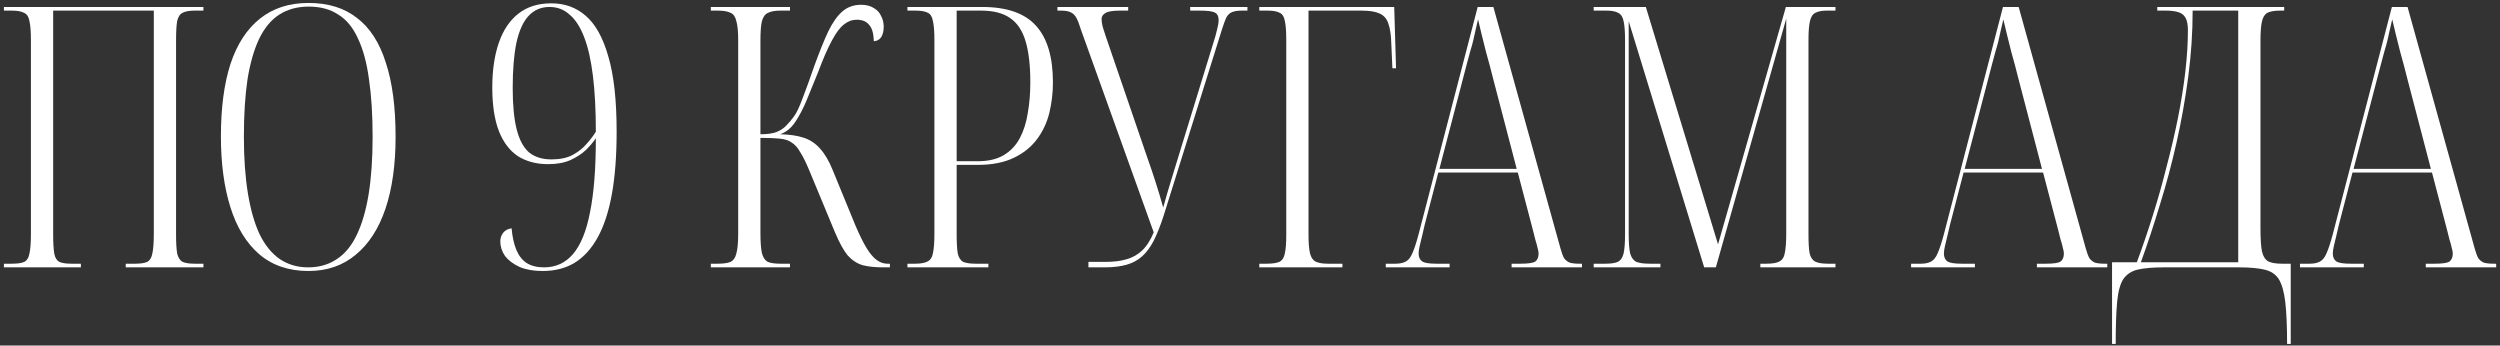 <?xml version="1.0" encoding="UTF-8"?> <svg xmlns="http://www.w3.org/2000/svg" width="586" height="81" viewBox="0 0 586 81" fill="none"><rect x="0" y="0" width="586" height="81" fill="#333333" stroke="none"/> <path d="M0.922 62.667V61.812H2.802C4.113 61.812 5.082 61.669 5.709 61.384C6.336 61.042 6.735 60.387 6.906 59.418C7.133 58.393 7.247 56.882 7.247 54.888V9.412C7.247 7.418 7.133 5.936 6.906 4.967C6.735 3.942 6.307 3.286 5.623 3.001C4.996 2.659 4.028 2.488 2.717 2.488H0.922V1.634H47.68V2.488H45.628C44.374 2.488 43.434 2.659 42.807 3.001C42.18 3.286 41.753 3.942 41.525 4.967C41.354 5.936 41.269 7.418 41.269 9.412V54.973C41.269 56.911 41.354 58.393 41.525 59.418C41.753 60.387 42.18 61.042 42.807 61.384C43.434 61.669 44.374 61.812 45.628 61.812H47.68V62.667H29.472V61.812H31.695C32.949 61.812 33.889 61.669 34.516 61.384C35.142 61.042 35.541 60.387 35.712 59.418C35.94 58.393 36.054 56.854 36.054 54.802V2.488H12.462V54.973C12.462 56.911 12.547 58.393 12.718 59.418C12.889 60.387 13.288 61.042 13.915 61.384C14.542 61.669 15.482 61.812 16.736 61.812H18.958V62.667H0.922Z" fill="white"></path> <path d="M72.297 63.521C67.681 63.521 63.834 62.211 60.757 59.589C57.736 56.968 55.486 53.292 54.004 48.562C52.522 43.832 51.781 38.305 51.781 31.979C51.781 25.312 52.522 19.67 54.004 15.054C55.542 10.381 57.85 6.819 60.928 4.369C64.005 1.919 67.795 0.693 72.297 0.693C76.913 0.693 80.702 1.862 83.665 4.198C86.686 6.478 88.937 9.954 90.418 14.627C91.957 19.243 92.726 25.055 92.726 32.065C92.726 38.618 91.929 44.26 90.333 48.99C88.737 53.663 86.401 57.253 83.324 59.76C80.303 62.268 76.628 63.521 72.297 63.521ZM72.211 62.667C74.775 62.667 76.998 62.04 78.879 60.786C80.816 59.532 82.383 57.652 83.58 55.144C84.834 52.58 85.774 49.389 86.401 45.571C87.028 41.695 87.341 37.194 87.341 32.065C87.341 26.879 87.056 22.377 86.486 18.559C85.973 14.741 85.119 11.578 83.922 9.07C82.782 6.506 81.244 4.625 79.306 3.429C77.425 2.175 75.117 1.548 72.382 1.548C69.704 1.548 67.396 2.175 65.458 3.429C63.578 4.625 62.011 6.506 60.757 9.07C59.56 11.578 58.648 14.741 58.021 18.559C57.452 22.377 57.167 26.879 57.167 32.065C57.167 37.08 57.48 41.496 58.107 45.314C58.734 49.132 59.646 52.324 60.842 54.888C62.096 57.452 63.663 59.39 65.544 60.7C67.481 62.011 69.704 62.667 72.211 62.667Z" fill="white"></path> <path d="M127.187 63.521C125.078 63.521 123.283 63.208 121.802 62.581C120.32 61.897 119.18 61.042 118.383 60.017C117.642 58.934 117.271 57.794 117.271 56.597C117.271 55.8 117.499 55.116 117.955 54.546C118.411 53.976 119.066 53.634 119.921 53.52C120.092 55.515 120.463 57.196 121.032 58.563C121.602 59.931 122.4 60.957 123.426 61.641C124.509 62.325 125.876 62.667 127.529 62.667C130.264 62.667 132.515 61.641 134.282 59.589C136.105 57.481 137.445 54.204 138.299 49.759C139.211 45.314 139.667 39.53 139.667 32.407C139.097 33.261 138.328 34.173 137.359 35.142C136.39 36.054 135.165 36.852 133.684 37.535C132.259 38.162 130.521 38.476 128.469 38.476C125.734 38.476 123.369 37.849 121.374 36.595C119.437 35.284 117.955 33.318 116.929 30.697C115.904 28.019 115.391 24.628 115.391 20.525C115.391 16.479 115.904 12.974 116.929 10.011C117.955 7.047 119.494 4.768 121.545 3.172C123.597 1.577 126.161 0.779 129.239 0.779C132.373 0.779 135.051 1.748 137.274 3.685C139.553 5.623 141.32 8.786 142.573 13.174C143.884 17.561 144.539 23.46 144.539 30.868C144.539 36.51 144.169 41.382 143.428 45.485C142.687 49.588 141.576 52.979 140.095 55.657C138.613 58.336 136.789 60.33 134.624 61.641C132.515 62.895 130.036 63.521 127.187 63.521ZM129.239 37.364C131.233 37.364 132.886 37.023 134.196 36.339C135.564 35.598 136.675 34.715 137.53 33.689C138.442 32.663 139.154 31.723 139.667 30.868C139.667 25.853 139.439 21.494 138.983 17.789C138.527 14.085 137.844 11.065 136.932 8.729C136.02 6.335 134.88 4.568 133.513 3.429C132.202 2.232 130.635 1.634 128.811 1.634C126.817 1.634 125.164 2.346 123.853 3.771C122.6 5.138 121.659 7.247 121.032 10.096C120.463 12.889 120.178 16.393 120.178 20.61C120.178 24.656 120.491 27.905 121.118 30.355C121.745 32.806 122.714 34.601 124.024 35.74C125.392 36.823 127.13 37.364 129.239 37.364Z" fill="white"></path> <path d="M166.621 62.667V61.812H168.246C169.556 61.812 170.554 61.669 171.237 61.384C171.921 61.042 172.377 60.387 172.605 59.418C172.89 58.393 173.033 56.825 173.033 54.717V9.412C173.033 7.418 172.89 5.936 172.605 4.967C172.377 3.942 171.921 3.286 171.237 3.001C170.554 2.659 169.556 2.488 168.246 2.488H166.621V1.634H185.171V2.488H182.948C181.695 2.488 180.726 2.659 180.042 3.001C179.358 3.286 178.874 3.942 178.589 4.967C178.361 5.936 178.247 7.446 178.247 9.498V31.466C179.842 31.466 181.096 31.295 182.008 30.953C182.977 30.555 183.746 30.042 184.316 29.415C184.943 28.788 185.541 28.076 186.111 27.278C186.681 26.537 187.336 25.169 188.077 23.175C188.875 21.123 189.815 18.53 190.898 15.396C192.095 12.091 193.177 9.412 194.146 7.361C195.172 5.252 196.283 3.685 197.48 2.659C198.677 1.634 200.13 1.121 201.839 1.121C203.036 1.121 204.033 1.377 204.831 1.89C205.629 2.346 206.199 2.973 206.541 3.771C206.94 4.511 207.139 5.338 207.139 6.25C207.139 7.275 206.94 8.102 206.541 8.729C206.142 9.298 205.572 9.612 204.831 9.669C204.774 7.845 204.404 6.563 203.72 5.822C203.093 5.024 202.124 4.625 200.814 4.625C199.731 4.625 198.734 4.996 197.822 5.737C196.91 6.421 195.97 7.674 195.001 9.498C194.032 11.264 192.949 13.743 191.753 16.935C190.841 19.214 189.958 21.38 189.103 23.431C188.248 25.483 187.336 27.221 186.367 28.645C185.399 30.07 184.23 31.01 182.863 31.466C185.142 31.523 187.023 31.808 188.504 32.321C189.986 32.834 191.24 33.689 192.266 34.886C193.348 36.082 194.317 37.735 195.172 39.843L200.472 52.751C201.44 55.03 202.324 56.825 203.122 58.136C203.919 59.447 204.717 60.387 205.515 60.957C206.313 61.527 207.139 61.812 207.994 61.812H208.592V62.667H206.968C205.088 62.667 203.492 62.496 202.181 62.154C200.871 61.755 199.702 60.986 198.677 59.846C197.708 58.649 196.711 56.825 195.685 54.375L189.616 39.758C188.875 37.991 188.191 36.624 187.564 35.655C186.994 34.629 186.339 33.888 185.598 33.432C184.914 32.919 183.974 32.606 182.777 32.492C181.638 32.378 180.127 32.321 178.247 32.321V54.546C178.247 56.654 178.361 58.25 178.589 59.333C178.874 60.359 179.33 61.042 179.956 61.384C180.64 61.669 181.638 61.812 182.948 61.812H185.171V62.667H166.621Z" fill="white"></path> <path d="M212.701 62.667V61.812H214.496C215.806 61.812 216.775 61.641 217.402 61.299C218.086 60.957 218.513 60.302 218.684 59.333C218.912 58.307 219.026 56.769 219.026 54.717V9.412C219.026 7.418 218.912 5.936 218.684 4.967C218.513 3.942 218.114 3.286 217.488 3.001C216.861 2.659 215.892 2.488 214.581 2.488H212.701V1.634H230.224C236.037 1.634 240.254 3.115 242.875 6.079C245.497 8.985 246.807 13.401 246.807 19.328C246.807 21.779 246.522 24.172 245.953 26.508C245.383 28.788 244.414 30.839 243.046 32.663C241.679 34.487 239.855 35.94 237.576 37.023C235.296 38.105 232.504 38.647 229.198 38.647H224.241V54.888C224.241 56.882 224.326 58.393 224.497 59.418C224.725 60.387 225.152 61.042 225.779 61.384C226.463 61.669 227.432 61.812 228.686 61.812H231.677V62.667H212.701ZM229.198 37.792C231.592 37.792 233.586 37.336 235.182 36.424C236.835 35.455 238.117 34.116 239.029 32.407C239.94 30.697 240.567 28.731 240.909 26.508C241.308 24.286 241.508 21.892 241.508 19.328C241.508 15.339 241.137 12.119 240.396 9.669C239.656 7.161 238.43 5.338 236.721 4.198C235.068 3.058 232.817 2.488 229.968 2.488H224.241V37.792H229.198Z" fill="white"></path> <path d="M255.13 62.667V61.384H259.233C261.056 61.384 262.652 61.185 264.02 60.786C265.444 60.387 266.669 59.703 267.695 58.734C268.778 57.709 269.69 56.284 270.431 54.461L253.335 6.848C252.993 5.708 252.651 4.825 252.309 4.198C251.967 3.571 251.539 3.144 251.027 2.916C250.514 2.631 249.716 2.488 248.633 2.488H247.864V1.634H264.447V2.488H262.481C260.771 2.488 259.632 2.688 259.062 3.087C258.492 3.429 258.207 3.885 258.207 4.454C258.207 4.967 258.292 5.566 258.463 6.25C258.691 6.933 258.919 7.646 259.147 8.387L268.721 36.339C269.633 38.903 270.374 41.097 270.944 42.921C271.513 44.687 272.083 46.596 272.653 48.648C273.28 46.368 273.964 44.032 274.705 41.638C275.445 39.245 276.215 36.738 277.013 34.116L284.449 9.925C284.734 9.07 284.991 8.159 285.219 7.19C285.504 6.164 285.646 5.338 285.646 4.711C285.646 3.799 285.333 3.201 284.706 2.916C284.136 2.631 282.968 2.488 281.201 2.488H278.979V1.634H292.399V2.488H291.117C290.148 2.488 289.379 2.602 288.809 2.83C288.239 3.058 287.783 3.486 287.441 4.113C287.156 4.739 286.814 5.68 286.415 6.933L272.739 50.614C271.998 52.893 271.228 54.831 270.431 56.426C269.633 57.965 268.721 59.19 267.695 60.102C266.669 61.014 265.444 61.669 264.02 62.068C262.595 62.467 260.914 62.667 258.976 62.667H255.13Z" fill="white"></path> <path d="M295.176 62.667V61.812H296.885C298.196 61.812 299.193 61.669 299.877 61.384C300.561 61.042 300.989 60.387 301.159 59.418C301.387 58.45 301.501 56.996 301.501 55.059V9.327C301.501 7.332 301.387 5.851 301.159 4.882C300.989 3.913 300.59 3.286 299.963 3.001C299.336 2.659 298.396 2.488 297.142 2.488H295.176V1.634H326.804L327.231 15.994H326.376L326.12 10.182C326.063 8.187 325.835 6.648 325.436 5.566C325.094 4.426 324.41 3.628 323.384 3.172C322.416 2.716 321.019 2.488 319.196 2.488H306.716V54.973C306.716 56.911 306.83 58.364 307.058 59.333C307.286 60.302 307.713 60.957 308.34 61.299C309.024 61.641 309.992 61.812 311.246 61.812H314.665V62.667H295.176Z" fill="white"></path> <path d="M324.83 62.667V61.812H327.138C328.106 61.812 328.904 61.641 329.531 61.299C330.158 60.957 330.671 60.302 331.07 59.333C331.525 58.307 332.01 56.825 332.523 54.888L346.371 1.634H350.046L365.775 58.222C366.06 59.247 366.344 60.017 366.629 60.53C366.971 60.986 367.399 61.327 367.912 61.555C368.481 61.726 369.251 61.812 370.22 61.812H370.818V62.667H354.32V61.812H356.457C358.224 61.812 359.364 61.641 359.876 61.299C360.389 60.9 360.646 60.273 360.646 59.418C360.646 59.076 360.56 58.62 360.389 58.051C360.275 57.481 360.104 56.854 359.876 56.17C359.706 55.429 359.535 54.745 359.364 54.119L355.773 40.442H337.139L333.976 52.58C333.805 53.378 333.606 54.233 333.378 55.144C333.15 55.999 332.95 56.825 332.779 57.623C332.608 58.364 332.523 58.962 332.523 59.418C332.523 60.273 332.808 60.9 333.378 61.299C333.947 61.641 335.059 61.812 336.711 61.812H339.789V62.667H324.83ZM337.395 39.587H355.517L350.132 18.986C349.448 16.251 348.849 14 348.337 12.233C347.881 10.467 347.51 8.985 347.225 7.788C346.94 6.591 346.684 5.509 346.456 4.54C346.228 5.509 346.029 6.364 345.858 7.104C345.687 7.845 345.516 8.615 345.345 9.412C345.174 10.153 344.946 10.979 344.661 11.891C344.433 12.803 344.148 13.857 343.806 15.054L337.395 39.587Z" fill="white"></path> <path d="M373.561 62.667V61.812H376.296C377.607 61.812 378.575 61.669 379.202 61.384C379.886 61.042 380.342 60.387 380.57 59.418C380.798 58.393 380.912 56.882 380.912 54.888V9.412C380.912 7.418 380.798 5.936 380.57 4.967C380.399 3.999 379.972 3.343 379.288 3.001C378.661 2.659 377.749 2.488 376.552 2.488H373.561V1.634H385.784L402.709 57.281L418.609 1.634H430.234V2.488H428.183C427.043 2.488 426.16 2.659 425.533 3.001C424.906 3.286 424.478 3.942 424.25 4.967C424.023 5.936 423.909 7.389 423.909 9.327V54.973C423.909 56.911 423.994 58.364 424.165 59.333C424.393 60.302 424.82 60.957 425.447 61.299C426.131 61.641 427.128 61.812 428.439 61.812H430.234V62.667H412.625V61.812H414.078C415.446 61.812 416.443 61.641 417.07 61.299C417.754 60.957 418.181 60.302 418.352 59.333C418.58 58.307 418.694 56.769 418.694 54.717V4.369L402.197 62.667H399.461L381.767 4.967V54.802C381.767 56.854 381.881 58.393 382.109 59.418C382.394 60.387 382.878 61.042 383.562 61.384C384.303 61.669 385.357 61.812 386.725 61.812H389.204V62.667H373.561Z" fill="white"></path> <path d="M447.958 62.667V61.812H450.266C451.235 61.812 452.032 61.641 452.659 61.299C453.286 60.957 453.799 60.302 454.198 59.333C454.654 58.307 455.138 56.825 455.651 54.888L469.499 1.634H473.175L488.903 58.222C489.188 59.247 489.473 60.017 489.758 60.53C490.1 60.986 490.527 61.327 491.04 61.555C491.61 61.726 492.379 61.812 493.348 61.812H493.946V62.667H477.449V61.812H479.586C481.352 61.812 482.492 61.641 483.005 61.299C483.518 60.9 483.774 60.273 483.774 59.418C483.774 59.076 483.689 58.62 483.518 58.051C483.404 57.481 483.233 56.854 483.005 56.17C482.834 55.429 482.663 54.745 482.492 54.119L478.902 40.442H460.267L457.104 52.58C456.933 53.378 456.734 54.233 456.506 55.144C456.278 55.999 456.079 56.825 455.908 57.623C455.737 58.364 455.651 58.962 455.651 59.418C455.651 60.273 455.936 60.9 456.506 61.299C457.076 61.641 458.187 61.812 459.84 61.812H462.917V62.667H447.958ZM460.523 39.587H478.645L473.26 18.986C472.576 16.251 471.978 14 471.465 12.233C471.009 10.467 470.639 8.985 470.354 7.788C470.069 6.591 469.812 5.509 469.584 4.54C469.356 5.509 469.157 6.364 468.986 7.104C468.815 7.845 468.644 8.615 468.473 9.412C468.302 10.153 468.074 10.979 467.789 11.891C467.561 12.803 467.276 13.857 466.935 15.054L460.523 39.587Z" fill="white"></path> <path d="M495.065 80.618V61.47H500.878C502.188 57.937 503.442 54.261 504.639 50.443C505.835 46.625 506.918 42.778 507.887 38.903C508.913 35.028 509.796 31.238 510.537 27.534C511.278 23.773 511.848 20.183 512.246 16.764C512.645 13.287 512.845 10.068 512.845 7.104C512.845 5.737 512.645 4.739 512.246 4.113C511.905 3.486 511.335 3.058 510.537 2.83C509.796 2.602 508.827 2.488 507.63 2.488H505.665V1.634H535.412V2.488H534.471C533.161 2.488 532.163 2.659 531.479 3.001C530.853 3.343 530.425 4.027 530.197 5.053C529.969 6.022 529.855 7.532 529.855 9.583V53.435C529.855 55.885 529.969 57.709 530.197 58.906C530.482 60.102 530.995 60.9 531.736 61.299C532.477 61.641 533.531 61.812 534.899 61.812H536.95V80.618H536.095C536.095 76.514 535.953 73.238 535.668 70.787C535.383 68.394 534.87 66.599 534.129 65.402C533.389 64.262 532.249 63.521 530.71 63.179C529.229 62.838 527.234 62.667 524.727 62.667H507.203C504.696 62.667 502.673 62.838 501.134 63.179C499.652 63.521 498.513 64.262 497.715 65.402C496.974 66.542 496.49 68.308 496.262 70.702C496.034 73.152 495.92 76.457 495.92 80.618H495.065ZM501.818 61.47H524.641V2.488H513.956C513.956 7.56 513.614 12.718 512.93 17.96C512.246 23.146 511.335 28.275 510.195 33.347C509.055 38.419 507.744 43.319 506.263 48.05C504.838 52.779 503.357 57.253 501.818 61.47Z" fill="white"></path> <path d="M539.115 62.667V61.812H541.423C542.391 61.812 543.189 61.641 543.816 61.299C544.443 60.957 544.956 60.302 545.355 59.333C545.811 58.307 546.295 56.825 546.808 54.888L560.656 1.634H564.331L580.06 58.222C580.345 59.247 580.63 60.017 580.915 60.53C581.256 60.986 581.684 61.327 582.197 61.555C582.767 61.726 583.536 61.812 584.505 61.812H585.103V62.667H568.605V61.812H570.742C572.509 61.812 573.649 61.641 574.162 61.299C574.675 60.9 574.931 60.273 574.931 59.418C574.931 59.076 574.846 58.62 574.675 58.051C574.561 57.481 574.39 56.854 574.162 56.17C573.991 55.429 573.82 54.745 573.649 54.119L570.059 40.442H551.424L548.261 52.58C548.09 53.378 547.891 54.233 547.663 55.144C547.435 55.999 547.235 56.825 547.064 57.623C546.893 58.364 546.808 58.962 546.808 59.418C546.808 60.273 547.093 60.9 547.663 61.299C548.233 61.641 549.344 61.812 550.996 61.812H554.074V62.667H539.115ZM551.68 39.587H569.802L564.417 18.986C563.733 16.251 563.135 14 562.622 12.233C562.166 10.467 561.795 8.985 561.51 7.788C561.226 6.591 560.969 5.509 560.741 4.54C560.513 5.509 560.314 6.364 560.143 7.104C559.972 7.845 559.801 8.615 559.63 9.412C559.459 10.153 559.231 10.979 558.946 11.891C558.718 12.803 558.433 13.857 558.091 15.054L551.68 39.587Z" fill="white"></path> </svg> 